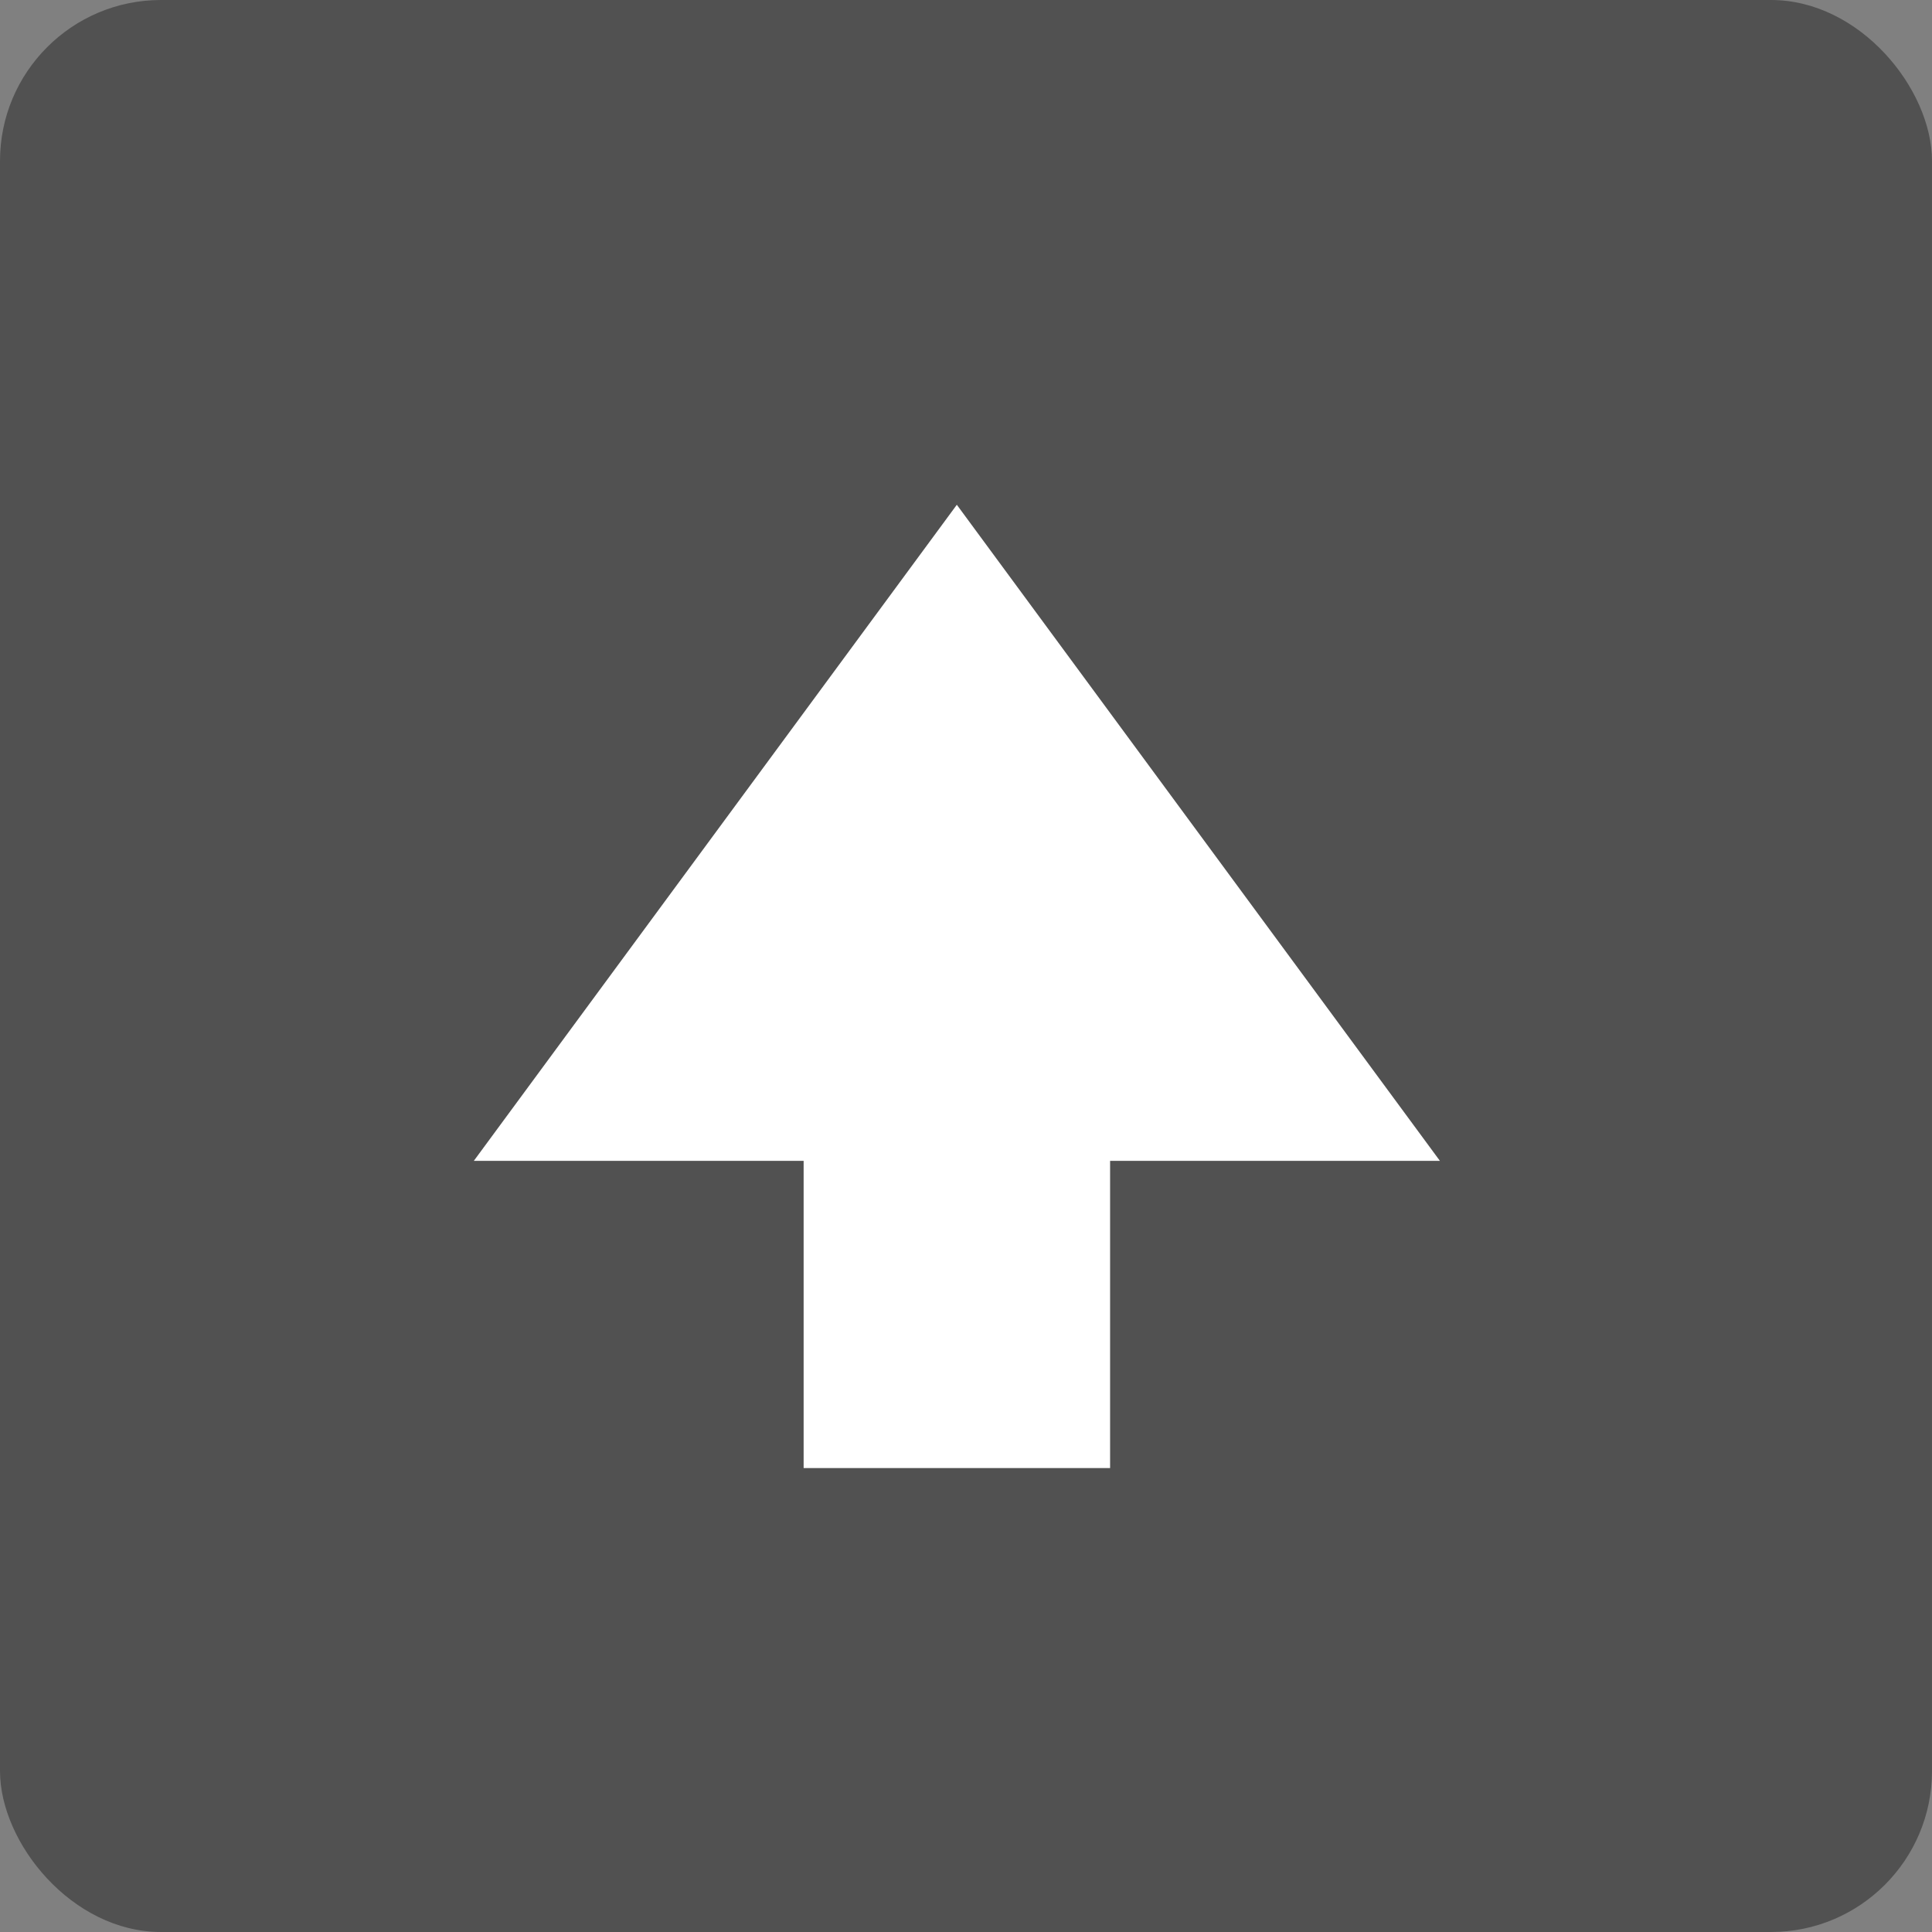 <svg xmlns="http://www.w3.org/2000/svg" width="48" height="48" viewBox="0 0 48 48"><rect x="0" y="0" width="48" height="48" fill="#808080" stroke="none"/><g transform="translate(-1432 -13981)"><rect width="48" height="48" rx="4" transform="translate(1432 13981)" fill="rgba(51,51,51,0.6)"/><path d="M1455.772,13993.541l-12,16.3h8.194v7.633h7.614v-7.633h8.194Z" fill="#fff"/></g></svg>